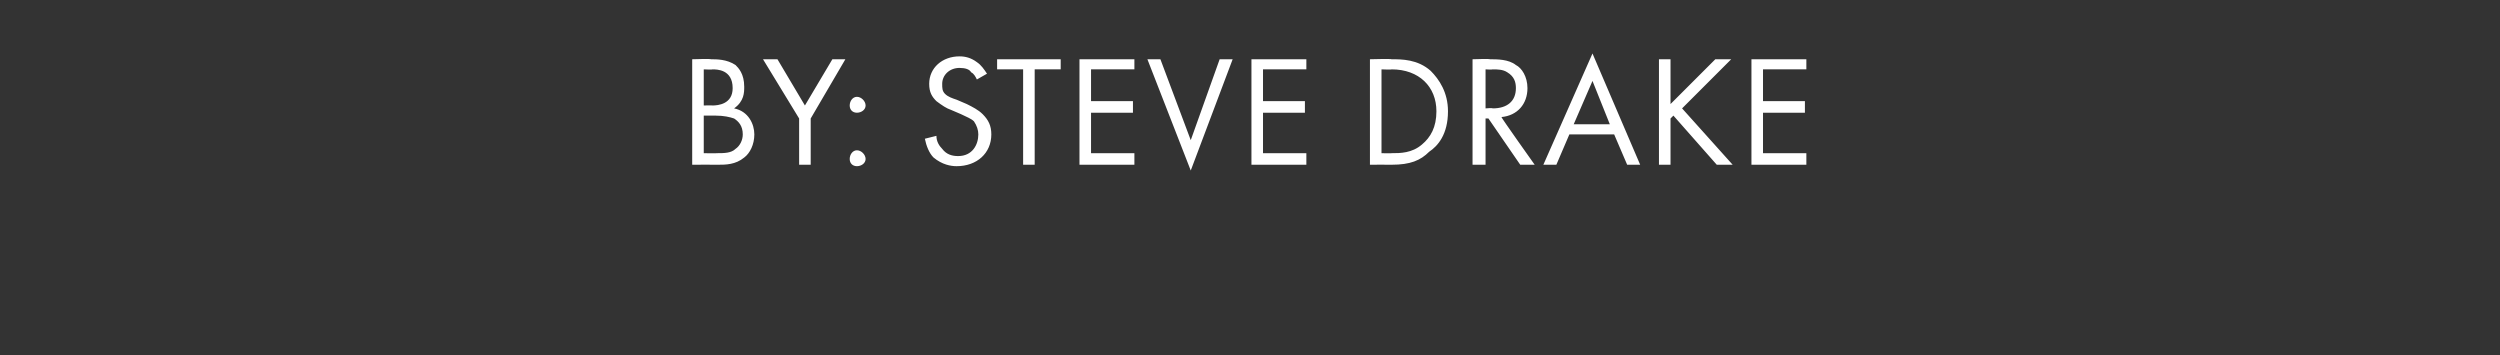 <?xml version="1.0" standalone="no"?>
<!DOCTYPE svg PUBLIC "-//W3C//DTD SVG 1.1//EN" "http://www.w3.org/Graphics/SVG/1.1/DTD/svg11.dtd">
<svg xmlns="http://www.w3.org/2000/svg" version="1.1" width="173px" height="24.6px" viewBox="0 -3 173 24.6" style="top:-3px">
  <rect x="0" y="-3" width="173" height="24.6" fill="#333333" stroke="none"/>
  <desc>By: steve Drake</desc>
  <defs/>
  <g id="Polygon132569">
    <path d="M 49.2 1.1 C 49.6 1.1 50.3 1.1 50.9 1.5 C 51.1 1.7 51.5 2.1 51.5 3 C 51.5 3.4 51.5 4 50.8 4.5 C 51.8 4.7 52.2 5.6 52.2 6.3 C 52.2 7 51.9 7.6 51.5 7.9 C 50.9 8.4 50.2 8.4 49.7 8.4 C 49.7 8.39 47.9 8.4 47.9 8.4 L 47.9 1.1 C 47.9 1.1 49.19 1.06 49.2 1.1 Z M 48.7 4.3 C 48.7 4.3 49.3 4.28 49.3 4.3 C 49.7 4.3 50.7 4.2 50.7 3.1 C 50.7 1.8 49.6 1.8 49.3 1.8 C 49.32 1.83 48.7 1.8 48.7 1.8 L 48.7 4.3 Z M 48.7 7.6 C 48.7 7.6 49.62 7.62 49.6 7.6 C 50.1 7.6 50.6 7.6 50.9 7.3 C 51.2 7.1 51.4 6.7 51.4 6.3 C 51.4 5.7 51.1 5.4 50.8 5.2 C 50.5 5.1 50.1 5 49.5 5 C 49.52 5 48.7 5 48.7 5 L 48.7 7.6 Z M 55.3 5.2 L 52.8 1.1 L 53.8 1.1 L 55.7 4.3 L 57.6 1.1 L 58.5 1.1 L 56.1 5.2 L 56.1 8.4 L 55.3 8.4 L 55.3 5.2 Z M 59.3 3.7 C 59.6 3.7 59.9 4 59.9 4.3 C 59.9 4.6 59.6 4.8 59.3 4.8 C 59 4.8 58.8 4.6 58.8 4.3 C 58.8 4 59 3.7 59.3 3.7 Z M 59.3 7.4 C 59.6 7.4 59.9 7.7 59.9 8 C 59.9 8.3 59.6 8.5 59.3 8.5 C 59 8.5 58.8 8.3 58.8 8 C 58.8 7.7 59 7.4 59.3 7.4 Z M 67.6 2.5 C 67.5 2.3 67.4 2.1 67.2 2 C 67.1 1.8 66.8 1.7 66.4 1.7 C 65.7 1.7 65.2 2.2 65.2 2.8 C 65.2 3.1 65.2 3.3 65.4 3.5 C 65.6 3.7 65.9 3.8 66.2 3.9 C 66.2 3.9 66.9 4.2 66.9 4.2 C 67.3 4.4 67.7 4.6 68 4.9 C 68.4 5.3 68.6 5.7 68.6 6.3 C 68.6 7.6 67.6 8.5 66.2 8.5 C 65.8 8.5 65.2 8.4 64.6 7.9 C 64.3 7.6 64.1 7.1 64 6.6 C 64 6.6 64.8 6.4 64.8 6.4 C 64.8 6.8 65 7.1 65.2 7.3 C 65.5 7.7 65.9 7.8 66.3 7.8 C 67.3 7.8 67.7 7 67.7 6.3 C 67.7 6 67.6 5.7 67.4 5.4 C 67.2 5.2 66.9 5.1 66.5 4.9 C 66.5 4.9 65.8 4.6 65.8 4.6 C 65.5 4.5 65.2 4.3 64.8 4 C 64.5 3.7 64.3 3.4 64.3 2.8 C 64.3 1.7 65.2 0.9 66.4 0.9 C 66.8 0.9 67.2 1 67.6 1.3 C 67.9 1.5 68.1 1.8 68.3 2.1 C 68.3 2.1 67.6 2.5 67.6 2.5 Z M 71.6 1.8 L 71.6 8.4 L 70.8 8.4 L 70.8 1.8 L 69 1.8 L 69 1.1 L 73.4 1.1 L 73.4 1.8 L 71.6 1.8 Z M 78.5 1.8 L 75.5 1.8 L 75.5 4 L 78.4 4 L 78.4 4.8 L 75.5 4.8 L 75.5 7.6 L 78.5 7.6 L 78.5 8.4 L 74.7 8.4 L 74.7 1.1 L 78.5 1.1 L 78.5 1.8 Z M 80.3 1.1 L 82.4 6.7 L 84.4 1.1 L 85.3 1.1 L 82.4 8.8 L 79.4 1.1 L 80.3 1.1 Z M 90.4 1.8 L 87.4 1.8 L 87.4 4 L 90.3 4 L 90.3 4.8 L 87.4 4.8 L 87.4 7.6 L 90.4 7.6 L 90.4 8.4 L 86.6 8.4 L 86.6 1.1 L 90.4 1.1 L 90.4 1.8 Z M 94.8 1.1 C 94.8 1.1 96.27 1.06 96.3 1.1 C 97 1.1 98.1 1.1 99 1.9 C 99.6 2.5 100.2 3.4 100.2 4.7 C 100.2 6.3 99.5 7.1 98.9 7.5 C 98.3 8.1 97.6 8.4 96.3 8.4 C 96.26 8.39 94.8 8.4 94.8 8.4 L 94.8 1.1 Z M 95.6 7.6 C 95.6 7.6 96.3 7.62 96.3 7.6 C 96.9 7.6 97.7 7.6 98.4 7 C 99 6.5 99.4 5.8 99.4 4.7 C 99.4 3 98.2 1.8 96.3 1.8 C 96.3 1.83 95.6 1.8 95.6 1.8 L 95.6 7.6 Z M 103.1 1.1 C 103.6 1.1 104.4 1.1 104.9 1.5 C 105.3 1.7 105.7 2.3 105.7 3.1 C 105.7 4.2 105 5 103.9 5.1 C 103.86 5.11 106.2 8.4 106.2 8.4 L 105.2 8.4 L 103 5.2 L 102.8 5.2 L 102.8 8.4 L 101.9 8.4 L 101.9 1.1 C 101.9 1.1 103.12 1.06 103.1 1.1 Z M 102.8 4.5 C 102.8 4.5 103.28 4.46 103.3 4.5 C 104.3 4.5 104.9 4 104.9 3.1 C 104.9 2.7 104.8 2.3 104.3 2 C 104 1.8 103.6 1.8 103.3 1.8 C 103.26 1.83 102.8 1.8 102.8 1.8 L 102.8 4.5 Z M 111.7 6.3 L 108.6 6.3 L 107.7 8.4 L 106.8 8.4 L 110.2 0.7 L 113.5 8.4 L 112.6 8.4 L 111.7 6.3 Z M 111.4 5.6 L 110.2 2.6 L 108.9 5.6 L 111.4 5.6 Z M 115.6 4.2 L 118.7 1.1 L 119.8 1.1 L 116.4 4.5 L 119.9 8.4 L 118.8 8.4 L 115.8 5 L 115.6 5.2 L 115.6 8.4 L 114.8 8.4 L 114.8 1.1 L 115.6 1.1 L 115.6 4.2 Z M 125 1.8 L 122 1.8 L 122 4 L 124.9 4 L 124.9 4.8 L 122 4.8 L 122 7.6 L 125 7.6 L 125 8.4 L 121.2 8.4 L 121.2 1.1 L 125 1.1 L 125 1.8 Z " stroke="none" fill="#fff"/>
  </g>
</svg>